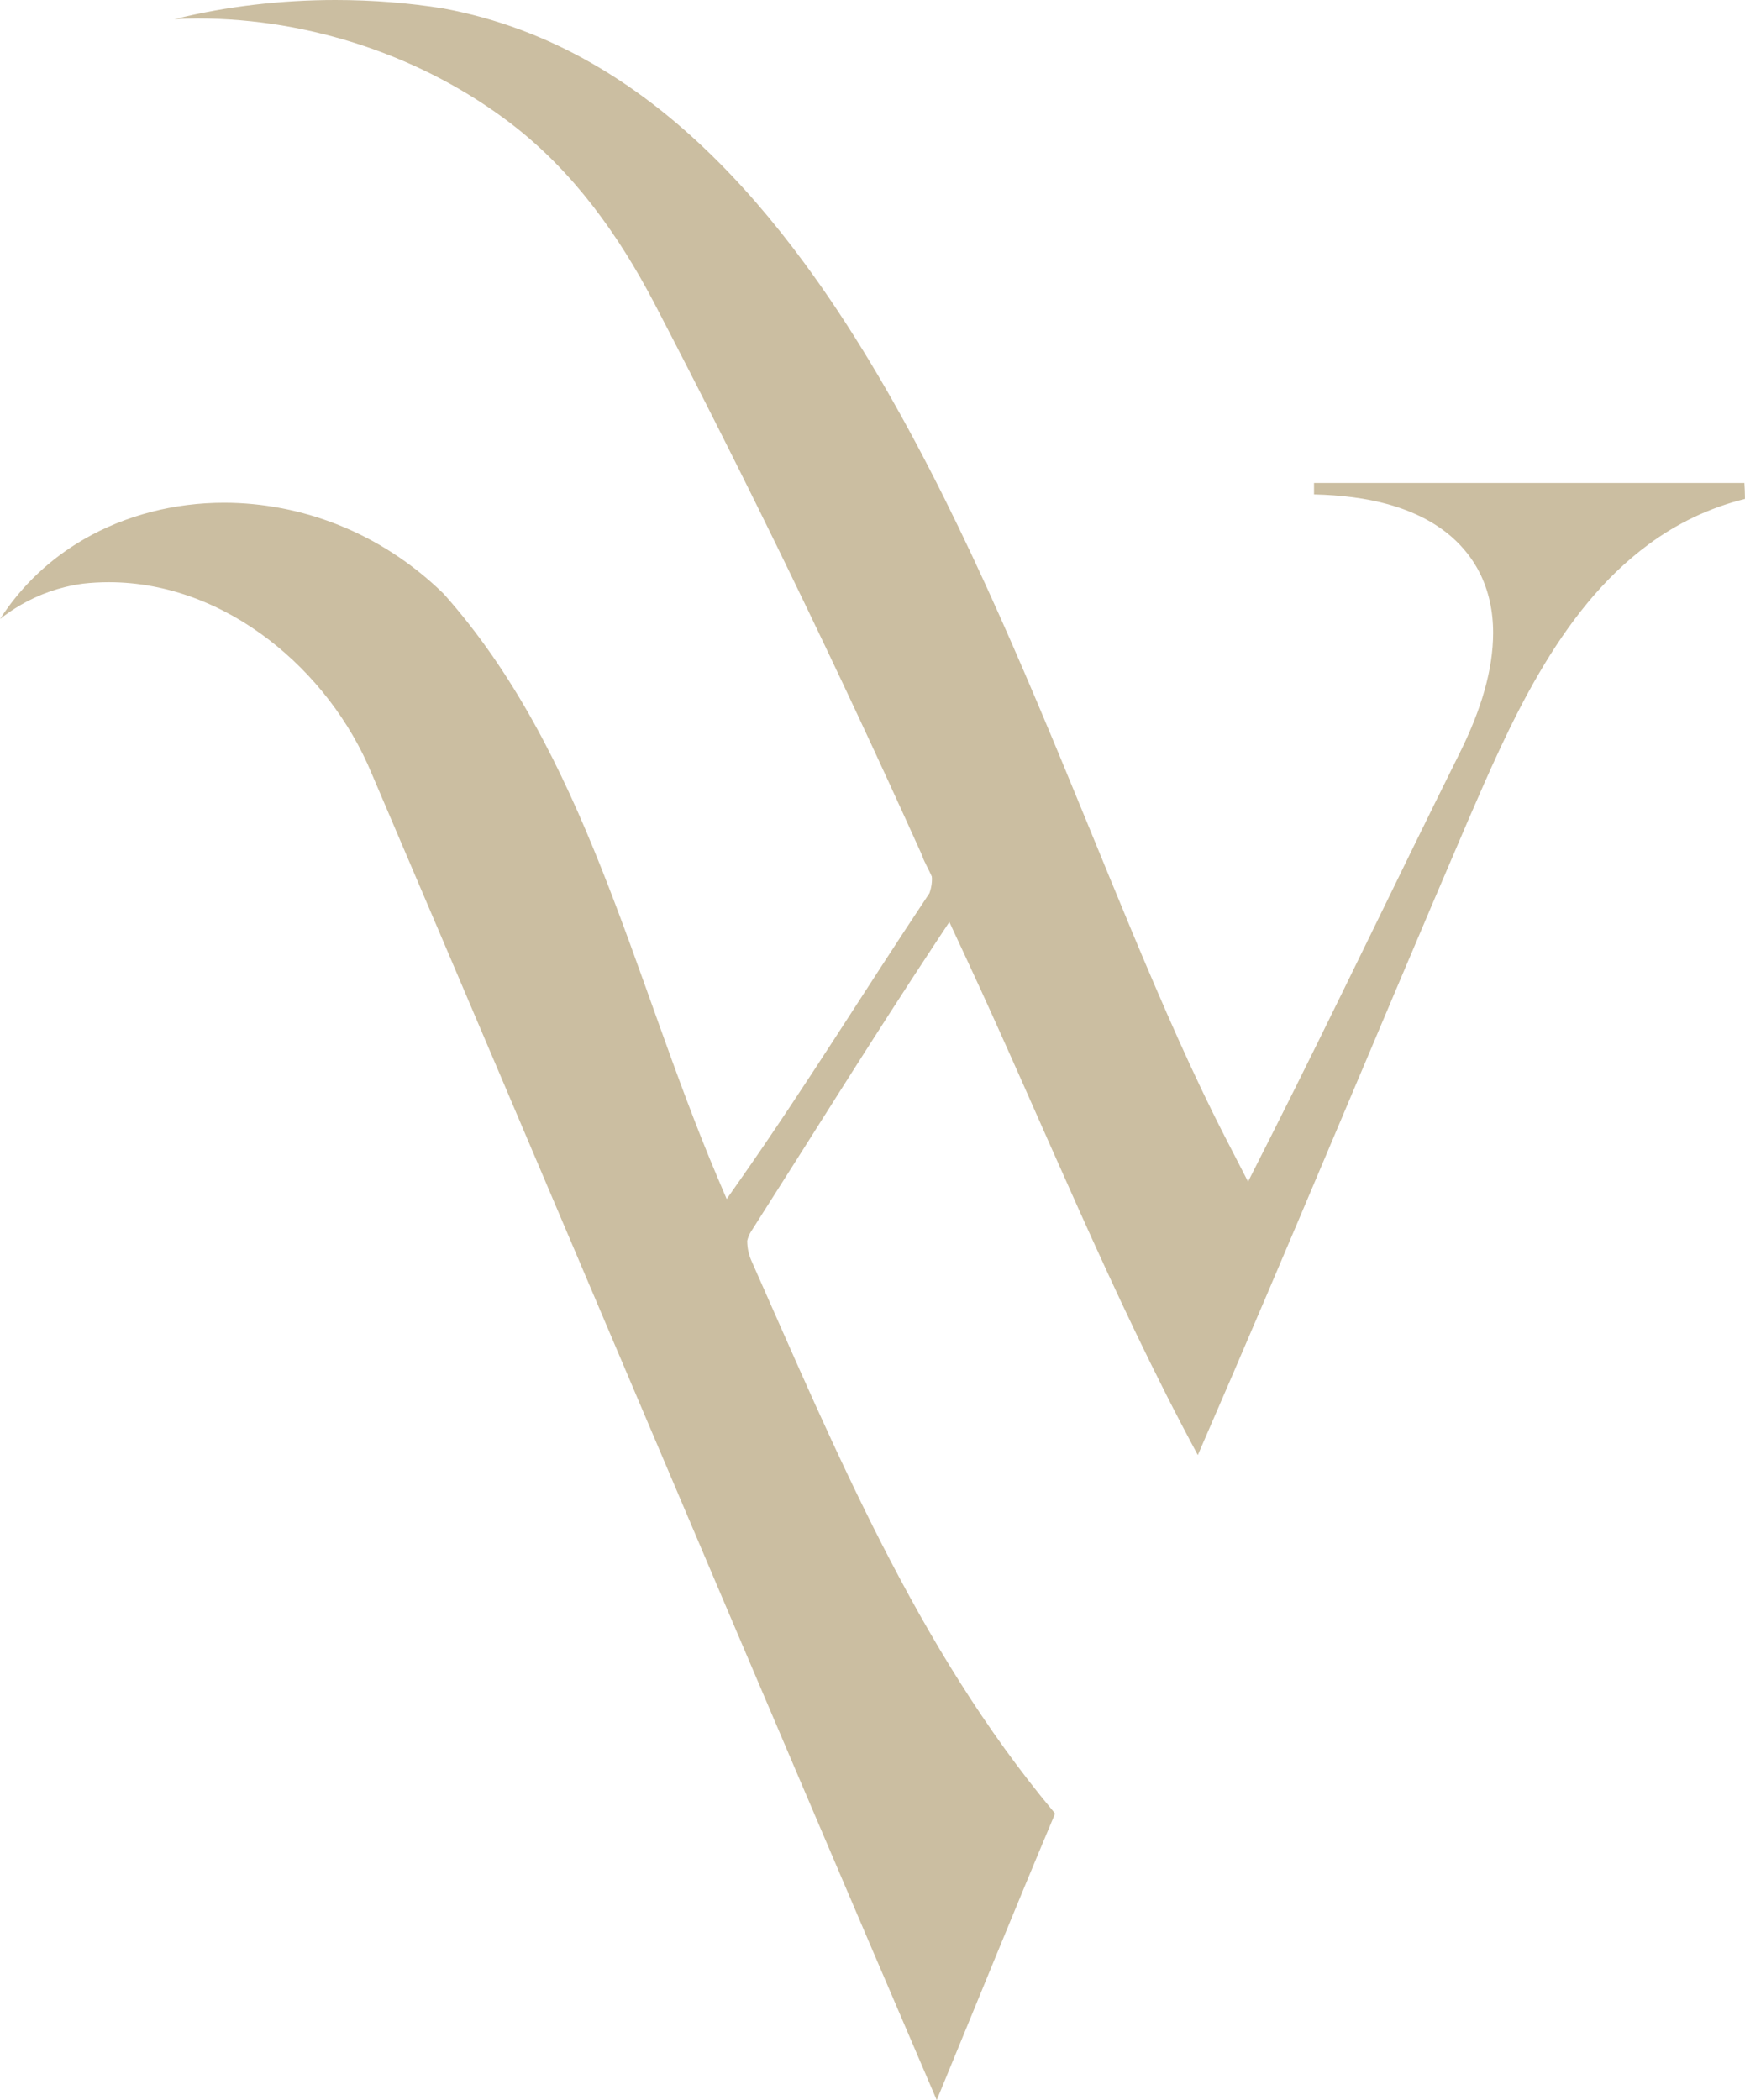 <?xml version="1.0" encoding="UTF-8"?><svg id="Layer_1" xmlns="http://www.w3.org/2000/svg" viewBox="0 0 297.35 357.77"><defs><style>.cls-1{fill:#cbbea1;}</style></defs><path class="cls-1" d="m297.26,82.28h-73.35v1.95c4.67.11,8.91.65,12.68,1.7,4.22,1.19,7.89,3.01,10.83,5.59,1.95,1.72,3.56,3.77,4.72,6.07,1.55,3.08,2.3,6.57,2.29,10.27-.01,6.19-1.98,12.98-5.74,20.52h0c-10.78,21.67-21.17,43.54-32.14,65.26l-3.88,7.68-3.94-7.65c-10.75-20.9-20.71-47.4-32.03-74.09-11.3-26.69-23.96-53.53-39.73-74.89-10.51-14.25-22.37-26.02-36.04-33.86-7.8-4.48-16.2-7.69-25.37-9.39C69.78.51,63.55,0,57.17,0c-9.08,0-18.49,1.04-27.43,3.26,1.35-.07,2.7-.11,4.05-.11,19.1.01,38.39,6.47,53.43,18.02,10.58,8.15,18.21,18.95,24.15,30.25h0c16.12,30.94,31.34,62.33,45.67,94.12l.1.23.08.24c.09.3.39.94.81,1.76.23.46.49.97.75,1.56,0,.13.03.25.03.39,0,.67-.09,1.37-.31,2.07l-.12.38-.22.33c-10.66,15.98-20.85,32.54-31.94,48.37l-2.39,3.41-1.54-3.62c-7.33-17.27-12.95-35.49-19.81-52.72-6.84-17.19-14.9-33.35-26.88-46.78-10.78-10.53-24.36-15.5-37.41-15.51-8.52,0-16.79,2.13-23.85,6.2-5.7,3.29-10.61,7.84-14.33,13.6,1.12-.87,2.3-1.68,3.56-2.41,3.05-1.76,6.53-3.04,10.41-3.58h.06s.06-.02.06-.02c1.49-.17,2.98-.25,4.46-.25,5.04,0,9.93.97,14.5,2.67,4.58,1.7,8.86,4.14,12.73,7.11,7.72,5.93,13.85,13.94,17.51,22.74h0c32.21,75.34,64.01,150.83,96.32,226.08,6.68-16.19,13.18-32.22,20.02-48.46.06-.15.1-.26.13-.35-.06-.09-.15-.21-.28-.37l.02.02c-11.73-14.05-21.02-29.5-29.18-45.44-8.15-15.94-15.18-32.38-22.33-48.5,0,0,0,0,0,0h0s0,0,0,0c-.26-.6-.41-1.14-.52-1.68-.1-.54-.15-1.06-.15-1.59,0-.02,0-.04,0-.05.12-.48.29-.97.61-1.49h0c10.48-16.43,20.74-32.99,31.52-49.31l2.31-3.49,2.89,6.21c13.21,28.4,24.64,57.17,39.45,84.61,15.61-35.84,30.53-71.98,46-108h0c3.5-8.08,7.32-16.95,12.19-25.27,4.87-8.32,10.8-16.14,18.67-21.92,4.73-3.48,10.18-6.17,16.37-7.71,0-.11,0-.22,0-.34,0-.68-.04-1.5-.09-2.35Z"/></svg>